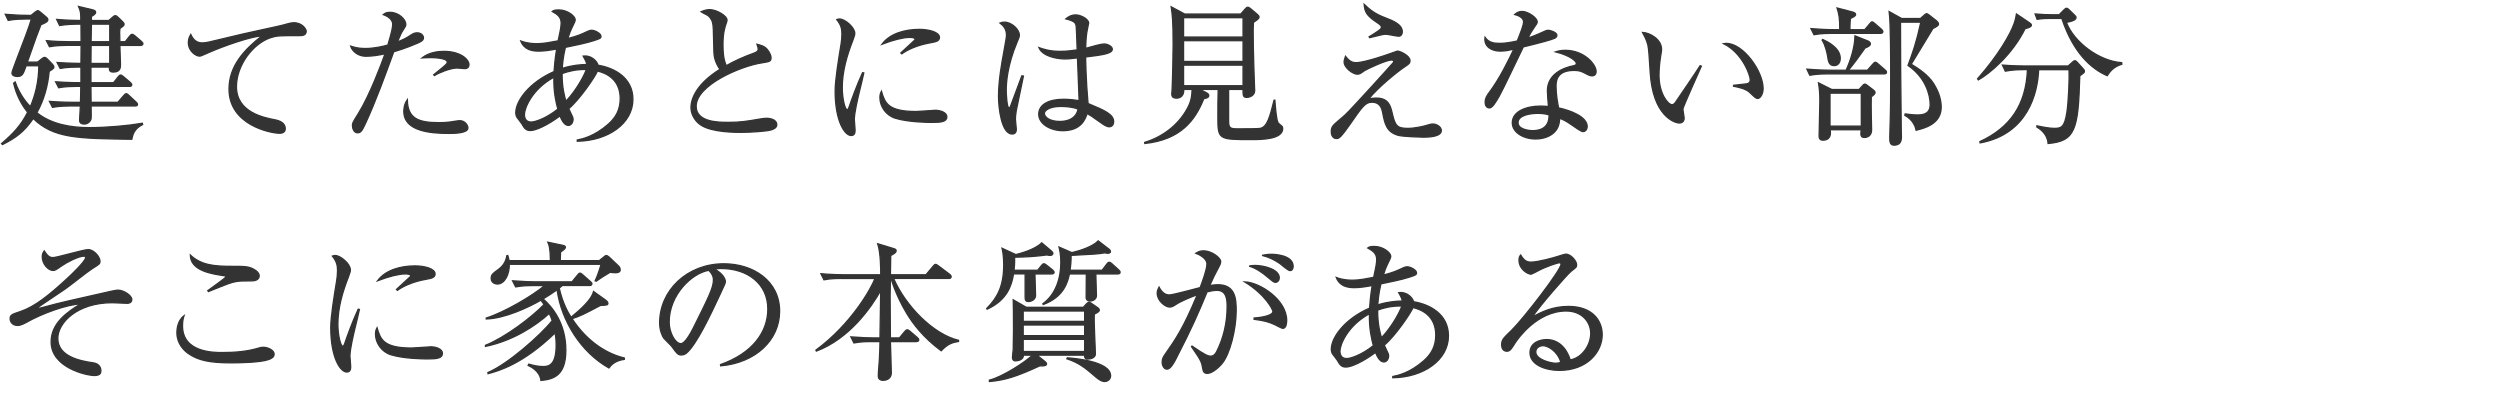 <?xml version="1.0" encoding="utf-8"?>
<!-- Generator: Adobe Illustrator 16.0.3, SVG Export Plug-In . SVG Version: 6.00 Build 0)  -->
<!DOCTYPE svg PUBLIC "-//W3C//DTD SVG 1.1 Tiny//EN" "http://www.w3.org/Graphics/SVG/1.1/DTD/svg11-tiny.dtd">
<svg version="1.1" baseProfile="tiny" id="svg" xmlns="http://www.w3.org/2000/svg" xmlns:xlink="http://www.w3.org/1999/xlink"
	 x="0px" y="0px" width="564px" height="90px" viewBox="0 0 564 90" xml:space="preserve">
<g>
	<path fill="#333333" stroke="#333333" stroke-width="0.3" d="M29.727,31.416c-12.341-0.17-17.645-0.238-22.233-4.691
		c-2.074,3.06-4.012,4.419-6.936,5.882l-0.204-0.204c2.686-2.312,4.386-4.114,5.882-7.071c-2.176-2.72-2.856-5.337-3.162-6.561
		l0.34-0.272c1.088,3.094,2.89,5.031,3.434,5.575c1.054-2.448,1.904-5.575,1.904-9.247H5.895c-0.68,1.904-0.85,2.414-1.972,2.414
		c-0.237,0-1.224-0.034-1.224-0.782c0-0.204,0.51-1.598,0.816-2.414c1.768-4.556,3.161-8.261,3.569-9.757H5.861
		c-0.578,0-2.482,0-4.012,0.306l-0.646-1.36c1.734,0.136,3.468,0.238,5.202,0.238h0.611L7.9,2.757
		c0.307-0.238,0.477-0.34,0.646-0.34c0.136,0,0.34,0.136,0.578,0.34l1.325,1.122c0.272,0.204,0.341,0.408,0.341,0.612
		c0,0.408-0.681,0.714-1.564,1.088c-0.748,1.904-1.189,3.06-3.06,8.431h2.312l0.918-0.714c0.272-0.204,0.477-0.34,0.646-0.34
		c0.237,0,0.407,0.136,0.646,0.374l1.054,1.088c0.272,0.272,0.408,0.51,0.408,0.714c0,0.306-0.34,0.51-1.054,0.952
		c-0.306,3.264-1.156,6.425-2.788,9.349c3.264,2.618,7.649,3.366,11.831,3.366c4.046,0,8.805-0.442,11.967-0.986l0.068,0.272
		C30.202,29.07,29.931,30.464,29.727,31.416z M31.732,10.236h-4.691c0.136,4.045,0.136,4.045,0.136,4.283
		c0,0.68,0,1.734-1.632,1.734c-0.918,0-0.884-0.544-0.85-1.122h-4.182v3.536h5.1l1.02-1.292c0.238-0.272,0.374-0.442,0.578-0.442
		s0.374,0.17,0.646,0.374l1.53,1.292c0.17,0.17,0.34,0.374,0.34,0.51c0,0.306-0.238,0.374-0.51,0.374h-8.703l0.034,3.604h6.051
		l1.292-1.496c0.272-0.306,0.408-0.442,0.578-0.442c0.204,0,0.374,0.136,0.612,0.374l1.598,1.496c0.237,0.204,0.34,0.408,0.34,0.578
		c0,0.204-0.204,0.306-0.51,0.306h-9.961c0,0.408,0.067,2.414,0,2.855c-0.034,0.442-0.646,1.224-1.496,1.224
		c-1.088,0-1.088-0.612-1.088-0.986c0-0.442,0.17-2.584,0.17-3.094h-2.312c-0.238,0-2.414,0-3.978,0.306l-0.681-1.326
		c2.652,0.204,5.168,0.204,5.236,0.204h1.768c0.034-0.918,0.034-1.768,0.067-3.604h-1.02c-0.884,0-2.516,0.034-3.978,0.306
		l-0.68-1.326c1.02,0.068,2.924,0.204,5.711,0.204v-3.536h-0.68c-0.271,0-2.414,0-4.012,0.306l-0.68-1.326
		c2.447,0.17,5.031,0.204,5.371,0.204l0.034-4.08h-3.161c-0.885,0-2.517,0.034-3.979,0.306l-0.68-1.36
		c1.734,0.17,3.468,0.238,5.201,0.238h2.618L18.27,5.443h-0.815c-0.578,0-2.414,0.034-4.012,0.306l-0.646-1.36
		c2.38,0.204,4.59,0.238,5.439,0.238c0-1.7-0.033-2.074-0.51-3.162l3.264,0.782c0.374,0.102,0.578,0.238,0.578,0.544
		c0,0.34-0.408,0.612-0.952,0.918v0.917h3.944l0.85-0.748c0.238-0.204,0.408-0.34,0.612-0.34c0.203,0,0.373,0.17,0.611,0.374
		l0.952,0.918c0.238,0.204,0.408,0.442,0.408,0.646c0,0.272-0.272,0.476-0.952,0.952c-0.068,0.646-0.068,0.68,0,2.992h1.224
		l0.986-1.258c0.204-0.272,0.374-0.408,0.544-0.408c0.204,0,0.407,0.136,0.646,0.34l1.462,1.258c0.17,0.17,0.34,0.34,0.34,0.51
		C32.242,10.066,32.072,10.236,31.732,10.236z M24.763,10.236h-4.215l-0.034,4.08h4.249V10.236z M24.763,5.443h-4.147L20.548,9.42
		h4.215V5.443z"/>
	<path fill="#333333" stroke="#333333" stroke-width="0.3" d="M67.65,8.026c-4.657,0-5.167,0-6.629,0.476
		c-4.012,1.36-7.684,6.255-7.684,11.049c0,5.813,6.222,7.003,8.67,7.479c1.088,0.204,2.346,0.714,2.346,2.006
		c0,1.02-1.055,1.02-1.292,1.02c-1.972,0-11.389-1.836-11.389-9.961c0-5.27,3.501-8.907,7.377-11.967
		c-1.972-0.068-8.873,2.312-12.239,3.842c-1.462,0.646-1.495,0.68-1.836,0.68c-0.747,0-2.481-1.088-2.481-3.06
		c0-0.85,0.306-1.394,0.544-1.802c0.544,1.156,1.258,1.904,2.652,1.904c0.407,0,1.121-0.136,1.461-0.204
		c7.684-1.836,8.533-2.04,11.899-2.754c1.972-0.442,4.386-0.918,5.848-1.36c0.271-0.102,0.951-0.238,1.394-0.238
		c1.972,0,2.788,1.53,2.788,1.87C69.079,8.026,68.127,8.026,67.65,8.026z"/>
	<path fill="#333333" stroke="#333333" stroke-width="0.3" d="M94.44,9.624c-2.72,1.224-5.338,1.972-5.61,2.04
		c-2.005,5.473-3.978,10.981-6.425,16.284c-0.782,1.666-1.054,2.006-1.768,2.006c-0.748,0-1.122-0.952-1.122-1.598
		c0-0.612,0.034-0.646,1.359-2.788c2.55-4.114,5.202-11.219,5.813-12.953c0.103-0.272,0.137-0.34,0.17-0.476
		c-1.428,0.306-2.923,0.544-4.317,0.544c-1.768,0-3.06-1.122-3.434-2.278c0.714,0.238,1.666,0.544,3.264,0.544
		c2.074,0,4.012-0.476,5.134-0.782c0.985-3.298,1.088-4.08,1.088-4.726c0-1.394-1.836-2.04-2.108-2.142
		c0.341-0.272,0.612-0.51,1.496-0.51c2.04,0,3.57,1.666,3.57,2.686c0,0.374-0.137,0.578-0.646,1.36
		c-0.374,0.578-0.612,1.054-1.258,2.652c1.02-0.408,1.768-0.748,2.516-1.224c1.088-0.714,1.326-0.85,1.972-0.85
		c0.884,0,1.395,0.612,1.395,1.122C95.528,8.842,95.426,9.182,94.44,9.624z M101.171,30.09c-3.909,0-10.063-0.442-10.063-4.964
		c0-0.272,0-1.53,0.782-2.618c0.067,4.216,2.447,5.167,7.104,5.167c1.599,0,2.347-0.102,3.366-0.272s1.156-0.17,1.394-0.17
		c1.088,0,1.802,0.986,1.802,1.632C105.557,30.09,102.361,30.09,101.171,30.09z M104.843,15.472c-0.271,0-1.496-0.136-1.733-0.136
		c-1.496,0-4.147,1.088-5.1,1.7l-0.17-0.17c0.306-0.272,1.666-1.36,1.938-1.564c1.02-0.884,1.122-0.952,1.122-1.292
		c0-0.986-3.332-1.02-3.773-1.02c-0.816,0-1.395,0.034-1.904,0.068c1.632-1.258,3.604-1.462,4.93-1.462
		c3.773,0,5.644,1.835,5.644,2.992C105.795,14.962,105.625,15.472,104.843,15.472z"/>
	<path fill="#333333" stroke="#333333" stroke-width="0.3" d="M130.235,31.858v-0.272c1.054-0.204,3.842-0.782,7.003-3.57
		c1.768-1.564,2.686-3.332,2.686-5.78c0-4.419-3.264-5.779-5.133-6.221c-0.51,1.258-4.046,6.459-6.493,8.499
		c0.102,0.17,0.203,0.408,0.306,0.646c0.578,1.224,0.68,1.394,0.68,1.734c0,0.646-0.374,1.394-1.054,1.394
		c-0.816,0-1.394-0.918-1.904-2.142c-2.855,2.142-5.507,3.298-6.663,3.298c-1.054,0-1.394-0.578-1.903-1.462
		c-0.068-0.136-0.986-1.326-1.088-1.462c-0.238-0.34-0.307-0.748-0.307-1.122c0-2.618,3.026-6.799,8.636-9.247
		c0.067-0.986,0.17-2.55,0.578-5.099c-1.7,0.306-2.788,0.476-4.08,0.476c-1.394,0-3.229-0.272-4.012-2.278
		c0.442,0.17,1.564,0.612,3.706,0.612c1.394,0,3.161-0.34,4.726-0.646c0.067-0.272,0.271-1.36,0.34-1.632
		c0.067-0.272,0.34-1.564,0.34-2.38c0-1.428-0.884-1.972-2.006-2.618c0.271-0.204,0.476-0.34,1.462-0.34
		c2.04,0,3.706,1.462,3.706,2.176c0,0.374-0.103,0.544-0.816,2.006c-0.204,0.374-0.578,1.36-0.85,2.278
		c2.312-0.612,2.89-0.884,4.419-1.598c0.34-0.136,0.578-0.272,0.952-0.272c0.782,0,2.107,0.748,2.107,1.326
		c0,0.476-0.136,0.51-1.563,0.986c-1.598,0.544-4.794,1.19-6.459,1.53c-0.544,2.244-0.646,3.875-0.714,4.759
		c2.346-0.748,4.249-0.85,5.541-0.884c-0.068-0.476-0.17-0.748-0.815-1.904c1.733-0.204,3.06,1.02,3.365,2.074
		c3.604,0.578,7.854,2.788,7.854,7.683C142.78,27.88,137.137,31.756,130.235,31.858z M124.966,17.409
		c-5.031,2.754-6.663,7.071-6.663,8.431c0,1.054,0.51,1.7,1.529,1.7c0.884,0,3.4-0.816,6.018-2.924
		C125.476,23.223,124.863,20.775,124.966,17.409z M126.802,16.594c0,3.332,0.578,5.269,0.884,6.255
		c2.617-2.788,4.317-6.255,4.59-7.173C130.031,15.607,128.195,16.083,126.802,16.594z"/>
	<path fill="#333333" stroke="#333333" stroke-width="0.3" d="M173.945,29.308c-0.952,0.306-4.658,0.544-6.731,0.544
		c-1.156,0-6.697,0.034-9.179-1.7c-1.326-0.918-2.143-2.448-2.143-3.875c0-2.108,1.36-5.406,6.527-8.635
		c-0.407-0.612-1.325-1.972-1.359-3.944c-0.103-5.303-0.136-5.882-0.307-6.595c-0.203-0.85-0.781-1.496-1.258-1.734
		c-0.951-0.51-1.088-0.544-1.325-0.714c0.407-0.17,1.088-0.476,1.938-0.476c1.496,0,3.909,1.36,3.909,2.379
		c0,0.17-0.136,0.578-0.203,0.748c-0.272,0.816-0.714,2.04-0.714,4.691c0,1.666,0.067,3.332,0.747,4.828
		c1.973-1.122,4.046-2.04,6.222-2.822c0.612-0.238,0.986-0.442,0.986-0.918c0-0.238-0.068-0.51-0.272-1.088
		c0.544,0.136,1.598,0.34,2.244,1.088c0.544,0.612,0.918,1.462,0.918,1.836c0,0.952-0.238,0.952-2.108,1.258
		c-4.827,0.748-14.788,5.032-14.788,9.791c0,3.638,5.065,3.638,7.275,3.638c2.651,0,3.978-0.204,7.309-0.782
		c0.477-0.068,0.885-0.136,1.292-0.136c0.918,0,2.313,0.34,2.313,1.428C175.237,28.9,174.387,29.172,173.945,29.308z"/>
	<path fill="#333333" stroke="#333333" stroke-width="0.3" d="M193.922,20.469c-0.408,1.7-1.19,4.963-1.19,6.493
		c0,0.374,0.17,2.006,0.17,2.346c0,0.578-0.067,1.258-0.884,1.258c-1.394,0-3.604-3.127-3.604-10.029
		c0-2.448,0.748-7.037,1.326-10.539c0.102-0.646,0.204-1.53,0.204-2.278c0-1.19-0.17-2.074-1.156-3.297
		c0.17-0.068,0.306-0.136,0.612-0.136c1.224,0,3.434,1.904,3.434,3.23c0,0.306-0.068,0.612-0.442,1.598
		c-1.326,3.4-2.38,6.969-2.38,10.675c0,2.346,0.578,4.964,1.122,4.964c0.204,0,0.374-0.408,0.442-0.646
		c0.374-1.156,1.802-5.1,3.025-7.717l0.271,0.068C194.67,17.409,194.193,19.381,193.922,20.469z M210.273,27.608
		c-0.815,0-5.371-0.034-8.329-0.952c-2.039-0.646-3.434-2.618-3.434-4.623c0-0.782,0.17-1.088,0.341-1.428
		c0.781,2.584,1.394,4.555,7.818,4.555c0.681,0,3.978-0.272,4.318-0.272c1.189,0,2.617,0.51,2.617,1.462
		C213.605,27.438,212.416,27.608,210.273,27.608z M210.002,9.624c-3.298,0.578-5.439,1.7-6.562,2.516l-0.204-0.204
		c0.51-0.476,2.992-2.754,3.094-2.856c0.103-0.102,0.103-0.17,0.103-0.272c0-0.374-1.054-0.374-1.258-0.374
		c-1.36,0-3.604,0.544-6.188,1.53c1.836-2.448,5.27-3.332,8.431-3.332c2.108,0,4.521,0.612,4.521,1.802
		C211.939,9.216,211.226,9.42,210.002,9.624z"/>
	<path fill="#333333" stroke="#333333" stroke-width="0.3" d="M229.244,25.059c-0.136,0.884-0.17,1.462-0.17,1.836
		s0.204,1.938,0.204,2.244c0,0.986-0.578,1.088-0.952,1.088c-2.414,0-3.06-6.051-3.06-8.465c0-3.672,0.815-7.956,1.088-9.451
		c0.476-2.652,0.714-3.91,0.714-4.352c0-1.564-0.782-2.21-1.462-2.754C225.878,5.103,226.15,5,226.626,5
		c1.564,0,3.332,1.632,3.332,2.89c0,0.442-0.068,0.578-0.544,1.7c-2.21,5.303-2.414,9.179-2.414,10.811
		c0,0.544,0.136,3.944,0.612,3.944c0.204,0,0.374-0.306,0.441-0.578c0.034-0.136,2.244-6.017,2.482-6.663l0.34,0.068
		C230.842,17.308,229.278,24.923,229.244,25.059z M250.254,28.594c-0.612,0-1.292-0.476-2.04-1.02
		c-1.972-1.428-2.447-1.7-2.958-1.972c-0.407,1.224-1.325,3.875-5.473,3.875c-2.924,0-5.439-1.598-5.439-3.706
		c0-2.142,2.176-3.366,5.575-3.366c1.496,0,2.584,0.17,3.535,0.306c-0.033-1.53-0.34-8.261-0.374-9.655
		c-2.107,0.238-2.142,0.238-2.821,0.238c-1.462,0-4.964-0.442-5.882-2.55c0.851,0.306,2.38,0.85,4.76,0.85
		c1.598,0,3.229-0.238,3.876-0.34c-0.068-2.142-0.17-5.099-0.238-5.439c-0.136-0.68-0.34-1.054-2.312-1.563
		c0.374-0.306,1.122-0.884,2.21-0.884c1.155,0,2.924,0.952,2.924,1.836c0,0.102-0.374,1.938-0.408,2.074
		c-0.17,1.02-0.238,2.448-0.272,3.638c0.272-0.068,0.748-0.204,1.122-0.306c0.238-0.068,2.312-0.68,3.094-0.68
		c0.646,0,1.802,0.51,1.802,1.156c0,1.02-2.176,1.292-6.018,1.768c0,0.238,0.068,5.337,0.544,10.505
		c3.876,1.598,5.78,2.482,5.78,4.114C251.24,27.948,250.968,28.594,250.254,28.594z M239.307,24.005
		c-2.651,0-3.705,0.986-3.705,1.564c0,0.884,1.258,1.836,3.468,1.836c0.577,0,3.604,0,4.147-2.788
		C242.129,24.141,240.531,24.005,239.307,24.005z"/>
	<path fill="#333333" stroke="#333333" stroke-width="0.3" d="M282.34,31.484c-7.581,0-7.581,0-7.581-5.303
		c0-1.734,0-4.386,0.068-6.018h-4.147l1.563,0.816c0.238,0.136,0.442,0.272,0.442,0.578c0,0.408-0.34,0.544-1.122,0.714
		c-1.904,4.828-5.201,9.247-13.293,10.097l-0.034-0.238c4.012-1.224,7.514-3.842,9.554-7.513c1.054-1.87,1.088-3.128,1.155-4.454
		h-1.903c0.102,1.972-1.428,1.972-1.632,1.972c-0.986,0-1.054-0.578-1.054-0.952c0-0.272,0.067-0.714,0.067-0.884
		c0.137-2.652,0.238-8.771,0.238-10.301c0-5.677-0.204-6.867-0.442-8.465l3.026,1.632h12.681l0.952-1.088
		c0.203-0.238,0.407-0.442,0.611-0.442c0.17,0,0.408,0.136,0.612,0.306l1.563,1.326c0.272,0.238,0.374,0.374,0.374,0.612
		c0,0.34-0.68,0.782-1.258,1.156c-0.068,0.986-0.068,1.836-0.068,2.244c0,3.536,0.238,11.083,0.307,12.409
		c0.034,0.374,0.034,0.646,0.034,0.748c0,1.156-1.225,1.53-1.769,1.53c-0.85,0-0.85-0.442-0.85-1.802h-3.264v7.139
		c0,1.53,0.34,1.768,1.903,1.768c1.769,0,4.692,0,5.236-0.102c1.598-0.34,2.176-2.584,3.127-6.357h0.17
		c0.137,1.734,0.341,4.419,0.715,5.065c0.067,0.136,0.68,0.646,0.85,0.782c0.136,0.102,0.204,0.306,0.204,0.544
		C289.378,31.484,284.38,31.484,282.34,31.484z M280.437,3.981h-13.429v4.385h13.429V3.981z M280.437,9.182h-13.429v4.692h13.429
		V9.182z M280.437,14.69h-13.429v4.657h13.429V14.69z"/>
	<path fill="#333333" stroke="#333333" stroke-width="0.3" d="M321.15,30.94c-0.067,0-4.759-0.102-5.813-0.442
		c-2.55-0.782-2.924-2.55-3.434-5.235c-0.341-1.734-1.292-2.21-2.414-2.21c-1.496,0-2.21,1.054-4.964,5.032
		c-0.646,0.918-1.768,2.516-2.346,2.924c-0.17,0.136-0.306,0.238-0.68,0.238c-0.578,0-1.156-0.476-1.156-1.53
		c0-1.122,0.272-1.36,2.21-2.992c1.189-0.986,1.394-1.19,6.697-6.969c0.816-0.918,4.998-5.474,5.065-5.61
		c0.034-0.068,0.103-0.17,0.103-0.272c0-0.34-0.408-0.34-0.544-0.34c-1.122,0-5.508,2.04-6.018,2.38
		c-0.952,0.68-1.156,0.816-1.666,0.816c-0.918,0-2.958-1.394-2.958-2.788c0-0.272,0.034-0.374,0.307-1.224
		c0.68,0.816,1.258,1.428,2.379,1.428c1.973,0,7.31-1.904,7.412-1.938c0.985-0.374,1.869-0.68,1.903-0.68
		c0.646,0,2.855,1.054,2.855,2.142c0,0.612-0.237,0.748-1.189,1.394c-1.836,1.224-6.153,4.76-8.125,7.275
		c0.476-0.102,1.02-0.204,1.768-0.204c2.72,0,3.162,1.836,3.502,3.264c0.68,2.924,1.054,3.57,3.535,3.57
		c1.632,0,3.366-0.442,3.91-0.578c1.258-0.374,1.394-0.408,1.768-0.408c0.85,0,1.903,0.646,1.903,1.462
		C325.162,30.838,322.341,30.94,321.15,30.94z M315.541,8.162c-0.476,0-2.413-0.442-2.821-0.442c-0.646,0-0.884,0.068-3.195,0.646
		c-0.103,0.034-0.442,0.136-0.544,0.136l-0.103-0.204c0.578-0.34,1.462-0.884,1.972-1.258c0.578-0.408,0.782-0.578,0.782-0.884
		c0-0.442-0.272-0.612-1.189-1.224c-2.143-1.462-2.55-2.278-2.687-3.943c1.326,1.258,2.482,2.176,4.658,2.992
		c1.733,0.679,3.943,1.495,3.943,3.195C316.357,7.584,316.153,8.162,315.541,8.162z"/>
	<path fill="#333333" stroke="#333333" stroke-width="0.3" d="M350.694,8.638c-0.544,0.272-3.196,1.02-7.037,1.938
		c-0.885,1.768-4.59,9.655-5.474,11.185c-0.782,1.326-1.496,2.583-2.176,2.583c-0.238,0-0.952-0.136-0.952-1.292
		c0-0.952,0.476-1.564,0.815-2.04c2.448-3.23,4.624-7.717,5.644-9.927c-0.747,0.17-1.768,0.442-3.06,0.442
		c-2.006,0-3.705-1.054-3.434-3.094c0.816,1.156,1.938,1.36,3.298,1.36c1.224,0,2.618-0.238,3.978-0.544
		c0.782-1.938,1.428-3.604,1.428-4.318c0-0.374-0.204-1.19-2.006-1.666c0.51-0.442,0.986-0.68,1.666-0.68
		c1.326,0,3.399,1.428,3.399,2.312c0,0.34,0,0.34-0.85,1.564c-0.476,0.68-0.748,1.156-1.258,2.142
		c0.68-0.238,1.836-0.646,2.55-0.986c1.496-0.68,1.666-0.782,2.073-0.782c0.442,0,1.938,0.476,1.938,1.122
		C351.238,8.298,350.966,8.502,350.694,8.638z M359.193,17.104c-0.204,0-0.578-0.034-1.19-0.374c-1.155-0.612-1.563-0.85-2.89-0.85
		c-3.569,0-4.079,1.938-4.079,3.536c0,1.972,0.374,3.876,0.578,4.93c2.72,0.578,6.459,2.006,6.459,4.216
		c0,0.51-0.34,1.122-0.952,1.122c-0.407,0-1.768-0.952-2.617-1.564c-1.36-0.952-1.972-1.19-2.652-1.428
		c-0.033,0.714-0.102,2.142-1.291,3.23c-1.395,1.292-3.332,1.428-4.114,1.428c-2.821,0-5.27-1.53-5.27-3.638
		c0-2.55,3.094-3.774,6.392-3.774c0.748,0,1.258,0.068,1.768,0.102c-0.102-1.19-0.237-2.787-0.237-3.569
		c0-3.74,3.604-5.202,5.949-5.644c0.271-0.068,0.578-0.136,0.578-0.544c0-0.442-1.225-1.7-4.658-2.584
		c0.51-0.17,1.156-0.34,2.176-0.34c4.216,0,6.936,3.162,6.936,4.76C360.077,16.729,359.737,17.104,359.193,17.104z M346.921,25.569
		c-1.292,0-4.454,0.272-4.454,2.108c0,1.428,2.176,1.802,3.332,1.802c1.189,0,3.773-0.306,3.672-3.569
		C348.824,25.739,348.28,25.569,346.921,25.569z"/>
	<path fill="#333333" stroke="#333333" stroke-width="0.3" d="M379.738,24.311c-0.034,0.17-0.068,0.272-0.068,0.442
		c0,0.272,0.271,1.564,0.271,1.836c0,0.884-0.543,1.156-1.054,1.156c-1.189,0-6.017-1.7-6.595-11.389
		c-0.204-3.366-0.34-5.507-0.544-6.255c-0.307-1.224-0.851-2.142-1.19-2.788c1.734,0.102,4.284,1.598,4.284,3.808
		c0,0.238,0,0.442-0.137,1.122c-0.204,1.258-0.441,2.924-0.441,4.725c0,4.182,2.04,6.664,2.958,6.664
		c0.373,0,0.714-0.442,0.815-0.612c1.53-2.278,4.046-5.882,5.508-8.193l0.271,0.102C383.342,15.948,379.806,23.937,379.738,24.311z
		 M396.566,22.203c-0.408,0-0.544-0.136-1.87-1.394c-0.918-0.85-2.754-1.19-3.604-1.36v-0.204c0.476-0.068,2.788-0.272,3.025-0.34
		c0.442-0.102,0.748-0.374,0.748-0.884c0-1.054-1.768-6.052-5.983-8.159c0.238-0.034,0.307-0.068,0.578-0.068
		c3.808,0,8.295,6.255,8.295,10.199C397.756,21.183,397.11,22.203,396.566,22.203z"/>
	<path fill="#333333" stroke="#333333" stroke-width="0.3" d="M421.31,15.846l1.19-1.36c0.203-0.204,0.407-0.442,0.544-0.442
		c0.204,0,0.407,0.17,0.646,0.374l1.563,1.36c0.204,0.17,0.341,0.306,0.341,0.51c0,0.306-0.272,0.374-0.511,0.374h-12.782
		c-0.612,0-2.346,0-4.012,0.306l-0.646-1.36c2.447,0.204,4.623,0.238,5.201,0.238h3.638c1.054-2.278,1.972-5.304,2.006-7.751
		l2.991,1.19c0.238,0.102,0.477,0.374,0.477,0.612c0,0.374-0.442,0.646-1.19,0.918c-1.189,1.7-2.55,3.57-3.773,5.031H421.31z
		 M420.698,6.701l1.121-1.326c0.204-0.238,0.341-0.442,0.511-0.442s0.407,0.204,0.646,0.408l1.462,1.258
		c0.17,0.17,0.34,0.34,0.34,0.544c0,0.306-0.306,0.374-0.51,0.374h-11.049c-0.578,0-2.346,0-3.978,0.306l-0.681-1.36
		c1.734,0.136,3.468,0.238,5.236,0.238h1.258c0-2.719-0.17-3.434-0.612-4.896l3.502,0.918c0.34,0.102,0.68,0.238,0.68,0.544
		s-0.306,0.476-1.189,0.918c-0.068,0.816-0.103,1.632-0.103,2.516H420.698z M419.406,20.197l0.748-0.816
		c0.136-0.17,0.373-0.408,0.544-0.408c0.17,0,0.441,0.204,0.577,0.306l1.292,0.986c0.204,0.136,0.442,0.374,0.442,0.612
		c0,0.272-0.272,0.544-0.85,0.952c-0.034,1.224-0.034,2.278,0,4.147c0,0.51,0.067,2.856,0.067,3.332c0,1.428-1.088,1.7-1.598,1.7
		c-0.646,0-0.816-0.34-0.816-0.85c0-0.238,0.034-0.646,0.068-0.884h-7.003c0.033,0.374,0.067,0.476,0.067,0.68
		c0,1.122-0.646,1.666-1.699,1.666c-0.748,0-0.851-0.544-0.851-0.918c0-1.088,0.17-6.697,0.17-7.955
		c0-1.632-0.102-2.788-0.306-4.046l2.992,1.496H419.406z M411.213,8.91c1.02,0.476,3.943,1.87,3.943,4.25
		c0,1.258-0.782,1.632-1.359,1.632c-0.816,0-1.258-0.442-1.428-1.768c-0.137-1.02-0.612-2.992-1.292-3.978L411.213,8.91z
		 M412.845,21.013v7.445h7.071v-7.445H412.845z M433.242,4.185l0.816-0.714c0.238-0.204,0.408-0.374,0.578-0.374
		s0.374,0.17,0.578,0.306l1.733,1.36c0.136,0.102,0.374,0.442,0.374,0.646c0,0.374-0.408,0.578-1.258,1.02
		c-0.782,1.258-4.216,6.901-4.896,8.057c1.529,0.918,3.842,2.414,5.1,4.454c1.258,2.04,1.665,3.773,1.665,5.235
		c0,3.875-3.978,4.793-5.643,5.201c-0.137-0.714-0.681-2.346-2.55-3.365l0.067-0.306c1.055,0.136,1.87,0.238,2.89,0.238
		c2.346,0,2.754-1.19,2.754-2.414c0-2.108-1.02-6.051-4.997-8.771c1.054-2.856,1.869-5.1,2.89-9.757h-4.59
		c-0.034,1.462,0.068,18.426,0.17,24.308c0,0.476,0.034,1.258,0.034,1.632c0,1.36-0.68,1.802-1.666,1.802
		c-0.952,0-0.952-0.884-0.952-1.768c0-0.306,0.034-1.054,0.034-1.462c0.17-5.065,0.17-8.363,0.17-12.715
		c0-3.434,0-11.491-0.34-14.176l2.822,1.563H433.242z"/>
	<path fill="#333333" stroke="#333333" stroke-width="0.3" d="M456.854,6.462c-2.822,5.78-7.955,10.131-10.539,11.559l-0.17-0.238
		c4.76-5.405,7.445-10.165,8.228-12.442c0.306-0.85,0.441-1.53,0.544-2.176l2.923,1.972c0.171,0.102,0.442,0.306,0.442,0.544
		C458.281,6.088,457.397,6.327,456.854,6.462z M469.194,17.104c-0.34,12.239-1.021,14.721-7.14,15.264
		c-0.136-2.142-1.802-3.264-2.55-3.74l0.034-0.238c1.428,0.306,2.89,0.578,3.943,0.578c1.632,0,2.278-0.374,2.788-3.468
		c0.408-2.516,0.612-8.193,0.51-9.791h-6.867c-0.204,5.337-2.481,14.551-13.19,16.522l-0.068-0.272
		c6.901-3.196,10.403-8.329,10.743-16.25h-0.986c-0.85,0-2.481,0.034-4.012,0.34l-0.646-1.36c2.107,0.17,4.182,0.204,5.201,0.204
		h9.621l0.918-0.816c0.204-0.204,0.408-0.374,0.612-0.374c0.17,0,0.34,0.17,0.476,0.306l1.36,1.496
		c0.17,0.17,0.306,0.374,0.306,0.544C470.248,16.355,470.146,16.423,469.194,17.104z M475.382,17.069
		c-3.638-1.564-7.684-5.235-10.233-12.918h-2.72c-1.7,0-2.38,0.136-2.855,0.204l-0.442-1.19c1.53,0.136,3.026,0.17,3.706,0.17h1.7
		l1.088-1.088c0.306-0.306,0.441-0.374,0.611-0.374c0.204,0,0.34,0.17,0.578,0.374l1.258,1.224c0.204,0.17,0.271,0.306,0.271,0.51
		c0,0.679-1.563,0.951-2.176,1.053c1.633,4.386,7.275,8.738,12.478,9.111l0.034,0.34C476.775,15.063,475.993,16.151,475.382,17.069z
		"/>
	<path fill="#333333" stroke="#333333" stroke-width="0.3" d="M28.741,68.422c-0.544,0-2.924-0.136-3.434-0.136
		c-7.854,0-12.273,4.487-12.273,8.057c0,3.978,4.76,5.065,7.922,5.507c1.054,0.136,1.802,0.748,1.802,1.802
		c0,0.51-0.17,1.054-1.462,1.054c-1.836,0-9.757-1.802-9.757-7.582c0-4.215,3.638-6.731,6.663-8.567
		c-3.06,0.102-8.806,2.176-12.341,4.215c-0.204,0.102-1.156,0.646-1.87,0.646c-1.258,0-1.699-0.918-1.699-1.496
		c0-0.85,0.34-0.986,2.312-1.632c3.332-1.122,6.562-3.774,10.437-7.343c0.952-0.85,4.284-4.046,4.284-4.828
		c0-0.238-0.204-0.34-0.408-0.34c-1.156,0-3.842,1.36-5.031,2.209c-1.326,0.918-1.462,1.02-1.938,1.02
		c-1.054,0-2.413-1.462-2.413-3.06c0-0.68,0.204-0.986,0.441-1.326c0.748,1.122,1.19,1.496,1.972,1.496
		c0.918,0,6.901-1.802,7.956-1.802c1.224,0,2.651,1.598,2.651,2.618c0,0.578-0.17,0.68-1.7,1.632
		c-1.054,0.646-5.337,4.08-6.255,4.691c-0.918,0.646-5.712,3.808-5.882,3.978c-0.034,0.034-0.102,0.102-0.102,0.17
		s0.067,0.136,0.237,0.136c0.137,0,0.816-0.17,1.021-0.238c3.909-1.088,6.459-1.598,15.265-3.604
		c0.815-0.17,1.224-0.238,1.495-0.238c1.19,0,3.094,1.156,3.094,2.108C29.727,68.422,28.809,68.422,28.741,68.422z"/>
	<path fill="#333333" stroke="#333333" stroke-width="0.3" d="M60.616,81.103c-1.869,0.68-6.697,0.748-8.396,0.748
		c-4.828,0-7.479-0.51-9.791-2.142c-0.885-0.646-2.517-2.142-2.517-4.658c0-0.306,0-2.618,1.599-3.808
		c-0.17,0.51-0.341,1.088-0.341,2.278c0,6.017,7.038,6.017,8.907,6.017c2.822,0,5.644-0.204,8.329-1.02
		c0.204-0.068,0.544-0.17,0.986-0.17c1.054,0,2.447,0.68,2.447,1.53C61.84,80.627,61.126,80.899,60.616,81.103z M56.809,63.357
		c-2.516,0-2.787,0.034-3.604,0.17c-1.054,0.204-1.496,0.34-6.188,2.244l-0.136-0.204c0.646-0.51,4.113-2.856,4.113-3.162
		c0-0.102-0.204-0.17-0.407-0.204c-2.754-0.408-7.582-1.088-7.649-4.658c2.447,2.312,5.439,2.55,9.484,2.55
		c2.992,0,3.944,0,5.338,0.986c0.612,0.442,0.714,0.918,0.714,1.156C58.475,62.507,58.339,63.357,56.809,63.357z"/>
	<path fill="#333333" stroke="#333333" stroke-width="0.3" d="M80.131,73.828c-0.408,1.7-1.19,4.963-1.19,6.493
		c0,0.374,0.17,2.006,0.17,2.346c0,0.578-0.067,1.258-0.884,1.258c-1.394,0-3.604-3.127-3.604-10.029
		c0-2.448,0.748-7.037,1.326-10.539c0.102-0.646,0.204-1.53,0.204-2.278c0-1.19-0.17-2.074-1.156-3.297
		c0.17-0.068,0.306-0.136,0.612-0.136c1.224,0,3.434,1.904,3.434,3.23c0,0.306-0.068,0.612-0.442,1.598
		c-1.326,3.4-2.38,6.969-2.38,10.675c0,2.346,0.578,4.964,1.122,4.964c0.204,0,0.374-0.408,0.442-0.646
		c0.374-1.156,1.802-5.1,3.025-7.717l0.271,0.068C80.879,70.768,80.402,72.74,80.131,73.828z M96.482,80.967
		c-0.815,0-5.371-0.034-8.329-0.952c-2.039-0.646-3.434-2.618-3.434-4.624c0-0.782,0.17-1.088,0.341-1.428
		c0.781,2.584,1.394,4.556,7.818,4.556c0.681,0,3.978-0.272,4.318-0.272c1.189,0,2.617,0.51,2.617,1.462
		C99.814,80.797,98.625,80.967,96.482,80.967z M96.211,62.983c-3.298,0.578-5.439,1.7-6.562,2.516l-0.204-0.204
		c0.51-0.476,2.992-2.754,3.094-2.856c0.103-0.102,0.103-0.17,0.103-0.272c0-0.374-1.054-0.374-1.258-0.374
		c-1.36,0-3.604,0.544-6.188,1.53c1.836-2.448,5.27-3.332,8.431-3.332c2.108,0,4.521,0.612,4.521,1.802
		C98.148,62.575,97.435,62.779,96.211,62.983z"/>
	<path fill="#333333" stroke="#333333" stroke-width="0.3" d="M137.371,83.007c-6.221-3.502-10.675-10.471-11.694-17.644
		c-0.952,0.68-1.87,1.292-3.162,2.074c1.938,1.666,5.134,5.406,5.134,11.559c0,5.575-2.584,6.561-5.609,6.833
		c-0.238-2.107-2.21-3.06-2.89-3.399l0.136-0.272c0.986,0.272,2.074,0.544,3.264,0.544c1.394,0,2.924-0.476,2.924-4.828
		c0-1.258-0.136-2.244-0.238-2.788c-7.275,7.071-12.816,8.601-15.128,9.213l-0.034-0.238c4.487-1.904,11.831-8.363,14.517-11.729
		c-0.238-0.68-0.442-1.156-0.681-1.632c-3.06,2.822-8.261,6.188-14.38,7.445v-0.238c4.487-1.802,10.402-6.29,13.225-9.213
		c-0.374-0.544-0.51-0.68-0.714-0.986c-2.686,1.564-8.159,4.148-12.341,4.25v-0.204c4.113-1.292,10.471-5.032,13.19-7.343h-2.584
		c-0.85,0-2.481,0.034-3.978,0.306l-0.68-1.36c2.107,0.17,4.182,0.238,5.201,0.238h8.193l1.258-1.53
		c0.17-0.204,0.34-0.442,0.544-0.442s0.442,0.204,0.612,0.374l1.733,1.53c0.238,0.204,0.34,0.306,0.34,0.51
		c0,0.306-0.271,0.374-0.51,0.374h-6.153c-0.237,0.204-0.441,0.374-0.714,0.578c0.782,3.468,2.04,5.609,2.686,6.595
		c2.074-1.7,4.658-3.978,5.065-5.813l2.72,1.938c0.238,0.17,0.511,0.442,0.511,0.68c0,0.442-0.171,0.442-1.666,0.51
		c-3.808,2.006-4.521,2.38-6.426,2.992c3.502,5.372,8.058,7.989,11.797,8.873v0.306C140.193,81.171,138.493,81.409,137.371,83.007z
		 M138.901,61.521c-0.51,0-0.851-0.034-1.258-0.102c-1.734,1.054-1.938,1.156-3.128,2.006l-0.238-0.068
		c0.51-1.088,1.122-2.89,1.326-3.74h-20.704c0.034,2.312-1.054,4.453-2.686,4.453c-0.578,0-1.394-0.34-1.394-1.258
		c0-0.884,0.441-1.156,1.563-1.972c1.563-1.122,1.802-2.346,1.972-3.162l0.204-0.034c0.17,0.544,0.204,0.748,0.272,1.156h9.349
		c-0.034-2.924-0.306-3.536-0.578-4.148l3.264,0.68c0.272,0.068,0.68,0.102,0.68,0.442s-0.407,0.612-1.088,1.088
		c-0.033,0.306-0.067,1.666-0.067,1.938h8.805l0.986-0.782c0.204-0.17,0.441-0.374,0.578-0.374c0.203,0,0.476,0.204,0.714,0.408
		l2.073,1.972c0.204,0.204,0.374,0.51,0.374,0.85C139.921,61.521,139.037,61.521,138.901,61.521z"/>
	<path fill="#333333" stroke="#333333" stroke-width="0.3" d="M162.587,82.531l-0.034-0.272c7.275-2.584,10.675-7.377,10.675-12.545
		c0-5.745-4.624-9.145-10.539-9.145c-0.85,0-1.02,0.034-1.394,0.204c1.836,0.986,2.346,2.244,2.346,2.72
		c0,0.374-0.103,0.612-1.156,2.822c-2.176,4.657-5.371,11.491-7.684,13.395c-0.237,0.17-0.646,0.374-1.088,0.374
		c-0.781,0-1.088-0.442-2.107-1.87c-0.238-0.34-1.598-1.598-1.836-1.904c-0.374-0.544-0.951-1.768-0.951-3.467
		c0-7.31,6.187-13.327,14.482-13.327c6.595,0,12.578,3.841,12.578,10.675C175.879,76.786,170.372,81.851,162.587,82.531z
		 M159.9,60.977c-3.739,0.612-8.94,5.439-8.94,11.695c0,2.312,1.325,4.862,2.651,4.862c0.918,0,2.244-2.414,2.822-3.57
		c3.399-6.833,4.521-9.043,4.521-10.811C160.955,62.303,160.547,61.589,159.9,60.977z"/>
	<path fill="#333333" stroke="#333333" stroke-width="0.3" d="M189.896,62.813c-0.85,0-2.482,0-4.012,0.306l-0.68-1.36
		c2.312,0.204,4.726,0.238,5.235,0.238h8.261c0-1.122,0-4.896-0.68-7.003l3.672,1.122c0.306,0.102,0.476,0.204,0.476,0.442
		c0,0.306-0.17,0.544-1.224,1.088c0,0.238-0.034,2.89-0.068,4.352h8.023l1.598-1.904c0.238-0.306,0.408-0.442,0.578-0.442
		s0.374,0.136,0.68,0.374l2.482,1.87c0.237,0.17,0.34,0.374,0.34,0.544c0,0.238-0.17,0.374-0.51,0.374h-12.478
		c2.652,6.119,8.806,12.545,14.653,13.972v0.238c-1.395,0.272-2.313,0.442-3.91,2.108c-4.012-2.992-6.357-6.051-7.854-8.567
		c-2.481-4.182-3.399-7.582-3.434-7.751h-0.17c-0.034,2.142-0.067,3.604-0.067,3.977c0,1.496,0.067,8.091,0.067,9.451h2.04
		l1.189-1.427c0.238-0.272,0.408-0.408,0.578-0.408s0.374,0.136,0.612,0.34l1.632,1.394c0.238,0.204,0.34,0.374,0.34,0.544
		c0,0.204-0.204,0.374-0.51,0.374h-5.882c0.034,1.088,0.204,6.018,0.204,7.038c0,1.563-1.462,1.7-1.802,1.7
		c-1.122,0-1.122-0.714-1.122-1.054c0-1.02,0.204-2.618,0.238-3.637c0.102-1.972,0.136-3.162,0.136-4.046h-1.869
		c-0.851,0-2.482,0-4.012,0.306l-0.681-1.36c2.108,0.17,4.216,0.238,5.235,0.238h1.326c0.034-1.53,0.17-9.791,0.17-10.709
		c-2.176,3.842-7.037,10.845-14.517,13.667l-0.102-0.204c8.057-5.95,12.511-13.973,13.326-16.182H189.896z"/>
	<path fill="#333333" stroke="#333333" stroke-width="0.3" d="M237.288,61.793h-3.808c0,0.782,0.136,4.181,0.136,4.862
		c0,0.816-0.782,1.36-1.632,1.36c-0.714,0-0.714-0.476-0.714-1.326v-4.896h-2.618c-0.441,2.686-1.461,5.882-5.949,7.955
		l-0.102-0.136c2.481-2.516,3.842-5.099,3.842-9.893c0-1.972-0.238-3.127-0.374-3.706l3.094,1.428
		c0.544-0.136,4.249-1.02,5.847-2.652l2.176,1.836c0.17,0.136,0.34,0.34,0.34,0.544c0,0.272-0.271,0.442-0.611,0.442
		c-0.204,0-0.477-0.034-0.748-0.102c-2.414,0.34-4.827,0.476-7.275,0.51c0.034,1.564-0.068,2.278-0.136,2.958h5.337l0.851-1.054
		c0.204-0.272,0.374-0.408,0.544-0.408s0.374,0.102,0.646,0.34l1.326,1.054c0.204,0.17,0.34,0.374,0.34,0.544
		C237.798,61.691,237.525,61.793,237.288,61.793z M246.875,70.87c-0.136,1.428,0.238,7.717,0.238,9.009
		c0,0.85-1.122,1.122-1.734,1.122c-0.271,0-0.781-0.102-0.68-0.884h-10.777l1.87,1.496c0.136,0.102,0.306,0.306,0.306,0.476
		c0,0.374-0.476,0.51-1.529,0.442c-5.304,2.448-7.888,3.229-11.355,3.536v-0.306c2.856-0.68,8.193-4.114,9.724-5.644h-2.074
		c0.103,0.986-1.155,1.292-1.802,1.292c-0.476,0-0.646-0.374-0.646-0.748c0-0.272,0.136-1.53,0.17-1.802
		c0.034-1.428,0.067-2.89,0.067-4.317c0-4.76-0.033-5.406-0.067-6.901l2.958,1.7h12.851l0.68-0.748
		c0.204-0.238,0.408-0.374,0.612-0.374c0.17,0,0.373,0.102,0.646,0.306l1.326,0.918c0.204,0.136,0.34,0.34,0.34,0.51
		C247.997,70.19,247.895,70.36,246.875,70.87z M244.699,70.156h-13.871v2.346h13.871V70.156z M244.699,73.318h-13.871v2.414h13.871
		V73.318z M244.699,76.548h-13.871v2.753h13.871V76.548z M252.179,61.793h-4.964c0.034,0.476,0.136,4.385,0.136,4.896
		c0,0.782-0.748,1.224-1.462,1.224c-0.476,0-0.85-0.306-0.85-0.816c0-0.816,0.034-4.521,0.034-5.303h-3.808
		c-0.408,1.904-1.292,5.201-5.916,6.901l-0.067-0.17c2.89-2.108,4.046-5.711,4.046-9.315c0-1.734-0.238-2.788-0.408-3.468L241.81,57
		c1.836-0.408,4.76-1.393,5.949-2.651l2.38,1.835c0.271,0.204,0.374,0.374,0.374,0.578c0,0.306-0.374,0.374-0.646,0.374
		c-0.17,0-0.441-0.068-0.646-0.102c-1.632,0.272-1.836,0.272-7.581,0.578c0,1.462-0.103,2.448-0.238,3.365h7.241l1.054-1.394
		c0.204-0.272,0.341-0.408,0.544-0.408c0.204,0,0.374,0.136,0.646,0.374l1.496,1.36c0.237,0.204,0.306,0.34,0.306,0.544
		C252.688,61.725,252.416,61.793,252.179,61.793z M249.187,86.067c-0.85,0-1.903-0.952-2.243-1.258
		c-2.244-1.938-3.604-2.992-6.256-3.876l0.102-0.204c1.462,0.102,9.758,0.782,9.758,4.045
		C250.547,85.591,249.866,86.067,249.187,86.067z"/>
	<path fill="#333333" stroke="#333333" stroke-width="0.3" d="M275.65,82.055c-0.918,1.088-2.312,2.176-3.298,2.176
		c-0.781,0-0.918-0.544-1.02-1.122c-0.238-1.428-0.306-1.7-2.516-4.896l0.102-0.136c2.958,2.04,3.604,2.278,4.216,2.278
		s1.054-0.442,1.326-0.986c1.598-3.162,2.38-6.629,2.38-10.165c0-1.326,0-3.706-2.278-3.706c-0.815,0-1.496,0.17-2.244,0.34
		c-1.972,4.759-3.297,7.887-7.104,15.264c-0.442,0.85-1.19,2.176-1.938,2.176c-0.68,0-1.088-0.816-1.088-1.598
		c0-0.816,0.34-1.292,0.748-1.87c2.21-3.162,4.046-5.779,7.174-13.327c-1.292,0.476-3.536,1.36-4.794,2.176
		c-0.51,0.34-0.918,0.612-1.428,0.612c-1.02,0-2.821-1.428-2.821-3.128c0-0.578,0.203-0.952,0.407-1.36
		c0.612,1.156,1.36,1.768,2.313,1.768c0.815,0,5.847-1.394,6.969-1.666c0.51-1.36,1.53-4.113,1.53-5.337
		c0-1.36-2.006-2.244-2.482-2.414c0.408-0.238,0.816-0.544,1.7-0.544c1.802,0,3.876,1.564,3.876,2.414
		c0,0.476-0.272,0.986-0.511,1.394c-0.747,1.36-1.325,2.583-1.972,4.045c0.612-0.136,1.156-0.204,1.836-0.204
		c3.978,0,4.147,3.195,4.147,5.881C278.88,74.134,277.521,79.879,275.65,82.055z M289.419,74.066c-0.34,0-1.598-0.748-1.87-0.85
		c-1.428-0.646-2.346-0.884-4.623-1.19v-0.272c0.51-0.034,4.25-0.34,4.25-1.496c0-0.34-1.564-3.706-6.357-6.663
		c3.467,0.136,9.451,4.08,9.451,8.669C290.27,72.536,290.27,74.066,289.419,74.066z M287.686,63.697
		c-0.307,0-0.816-0.442-1.632-1.122c-1.292-1.122-2.686-2.074-4.25-2.55c0.442-0.068,0.714-0.136,1.36-0.136
		c1.802,0,5.439,0.816,5.439,2.788C288.604,63.153,288.297,63.697,287.686,63.697z M291.017,61.045c-0.441,0-1.938-1.36-2.277-1.598
		c-1.224-0.85-2.584-1.496-4.012-1.835c0.544-0.102,1.156-0.238,2.107-0.238c0.612,0,4.896,0.136,4.896,2.72
		C291.73,60.535,291.561,61.045,291.017,61.045z"/>
	<path fill="#333333" stroke="#333333" stroke-width="0.3" d="M314.22,85.217v-0.272c1.054-0.204,3.842-0.782,7.003-3.57
		c1.768-1.564,2.686-3.332,2.686-5.78c0-4.419-3.264-5.779-5.133-6.221c-0.51,1.258-4.046,6.46-6.493,8.499
		c0.102,0.17,0.203,0.408,0.306,0.646c0.578,1.224,0.68,1.394,0.68,1.734c0,0.646-0.374,1.394-1.054,1.394
		c-0.816,0-1.394-0.918-1.904-2.142c-2.855,2.142-5.507,3.298-6.663,3.298c-1.054,0-1.394-0.578-1.903-1.462
		c-0.068-0.136-0.986-1.326-1.088-1.462c-0.238-0.34-0.307-0.748-0.307-1.122c0-2.618,3.026-6.799,8.636-9.247
		c0.067-0.986,0.17-2.55,0.578-5.099c-1.7,0.306-2.788,0.476-4.08,0.476c-1.394,0-3.229-0.272-4.012-2.278
		c0.442,0.17,1.564,0.612,3.706,0.612c1.394,0,3.161-0.34,4.726-0.646c0.067-0.272,0.271-1.36,0.34-1.632
		c0.067-0.272,0.34-1.564,0.34-2.38c0-1.428-0.884-1.972-2.006-2.618c0.271-0.204,0.476-0.34,1.462-0.34
		c2.04,0,3.706,1.462,3.706,2.176c0,0.374-0.103,0.544-0.816,2.006c-0.204,0.374-0.578,1.36-0.85,2.278
		c2.312-0.612,2.89-0.884,4.419-1.598c0.34-0.136,0.578-0.272,0.952-0.272c0.782,0,2.107,0.748,2.107,1.326
		c0,0.476-0.136,0.51-1.563,0.986c-1.598,0.544-4.794,1.19-6.459,1.53c-0.544,2.244-0.646,3.875-0.714,4.759
		c2.346-0.748,4.249-0.85,5.541-0.884c-0.068-0.476-0.17-0.748-0.815-1.904c1.733-0.204,3.06,1.02,3.365,2.074
		c3.604,0.578,7.854,2.788,7.854,7.683C326.765,81.239,321.121,85.115,314.22,85.217z M308.95,70.768
		c-5.031,2.754-6.663,7.071-6.663,8.431c0,1.054,0.51,1.7,1.529,1.7c0.884,0,3.4-0.816,6.018-2.924
		C309.46,76.582,308.848,74.134,308.95,70.768z M310.786,69.952c0,3.332,0.578,5.269,0.884,6.255
		c2.617-2.788,4.317-6.255,4.59-7.173C314.016,68.966,312.18,69.442,310.786,69.952z"/>
	<path fill="#333333" stroke="#333333" stroke-width="0.3" d="M351.8,83.551c-3.264,0-6.629-1.326-6.629-3.978
		c0-2.346,2.346-2.958,3.739-2.958c2.55,0,4.453,1.768,5.338,4.589c2.72-0.476,4.623-3.399,4.623-5.983
		c0-2.686-2.074-5.065-5.541-5.065c-6.63,0-11.016,6.425-11.525,7.208c-0.85,1.36-1.155,1.87-1.869,1.87
		c-0.408,0-1.156-0.238-1.156-1.428c0-1.122,0.271-1.394,2.312-3.366c2.72-2.686,11.083-13.531,11.083-14.823
		c0-0.204-0.102-0.34-0.374-0.34c-0.442,0-3.025,0.85-4.861,1.836c-0.068,0.034-1.394,0.748-1.496,0.748
		c-0.748,0-2.754-1.088-2.754-3.196c0-0.612,0.17-0.884,0.374-1.122c0.782,1.292,1.395,1.598,2.346,1.598
		c1.632,0,5.235-1.02,6.256-1.36c0.238-0.068,1.359-0.442,1.529-0.442c1.292,0,2.482,1.632,2.482,2.346c0,0.544,0,0.578-1.225,1.496
		c-0.884,0.68-7.411,8.159-8.771,10.369c2.04-1.156,4.623-2.414,8.159-2.414c5.474,0,7.615,3.264,7.615,6.357
		C361.455,79.403,358.056,83.551,351.8,83.551z M348.094,77.976c-0.68,0-1.631,0.442-1.631,1.428c0,1.768,3.501,2.55,4.487,2.55
		c0.51,0,0.781-0.068,1.189-0.204C351.426,79.233,349.216,77.976,348.094,77.976z"/>
</g>
</svg>
